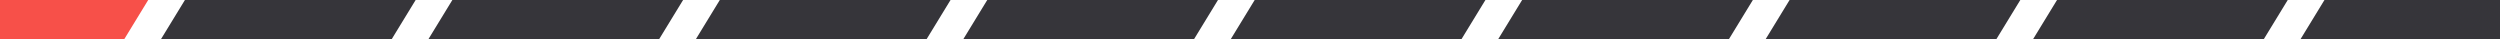 <svg width="254" height="4" viewBox="0 0 254 4" fill="none" xmlns="http://www.w3.org/2000/svg">
<g clip-path="url(#clip0_282_8473)">
<g filter="url(#filter0_d_282_8473)">
<path d="M9.45 -10L-4 12" stroke="#F75049" stroke-width="20"/>
<path d="M36.623 -10L23.172 12" stroke="#36353A" stroke-width="20"/>
<path d="M63.794 -10L50.344 12" stroke="#36353A" stroke-width="20"/>
<path d="M90.967 -10L77.517 12" stroke="#36353A" stroke-width="20"/>
<path d="M118.139 -10L104.689 12" stroke="#36353A" stroke-width="20"/>
<path d="M145.311 -10L131.861 12" stroke="#36353A" stroke-width="20"/>
<path d="M172.483 -10L159.033 12" stroke="#36353A" stroke-width="20"/>
<path d="M199.656 -10L186.206 12" stroke="#36353A" stroke-width="20"/>
<path d="M226.828 -10L213.377 12" stroke="#36353A" stroke-width="20"/>
<path d="M254 -10L240.55 12" stroke="#36353A" stroke-width="20"/>
</g>
</g>
<defs>
<filter id="filter0_d_282_8473" x="-14.532" y="-17.216" width="279.063" height="36.432" filterUnits="userSpaceOnUse" color-interpolation-filters="sRGB">
<feFlood flood-opacity="0" result="BackgroundImageFix"/>
<feColorMatrix in="SourceAlpha" type="matrix" values="0 0 0 0 0 0 0 0 0 0 0 0 0 0 0 0 0 0 127 0" result="hardAlpha"/>
<feOffset/>
<feGaussianBlur stdDeviation="1"/>
<feComposite in2="hardAlpha" operator="out"/>
<feColorMatrix type="matrix" values="0 0 0 0 0.196 0 0 0 0 0.902 0 0 0 0 0.886 0 0 0 0.25 0"/>
<feBlend mode="normal" in2="BackgroundImageFix" result="effect1_dropShadow_282_8473"/>
<feBlend mode="normal" in="SourceGraphic" in2="effect1_dropShadow_282_8473" result="shape"/>
</filter>
<clipPath id="clip0_282_8473">
<rect width="254" height="4" fill="white"/>
</clipPath>
</defs>
</svg>

